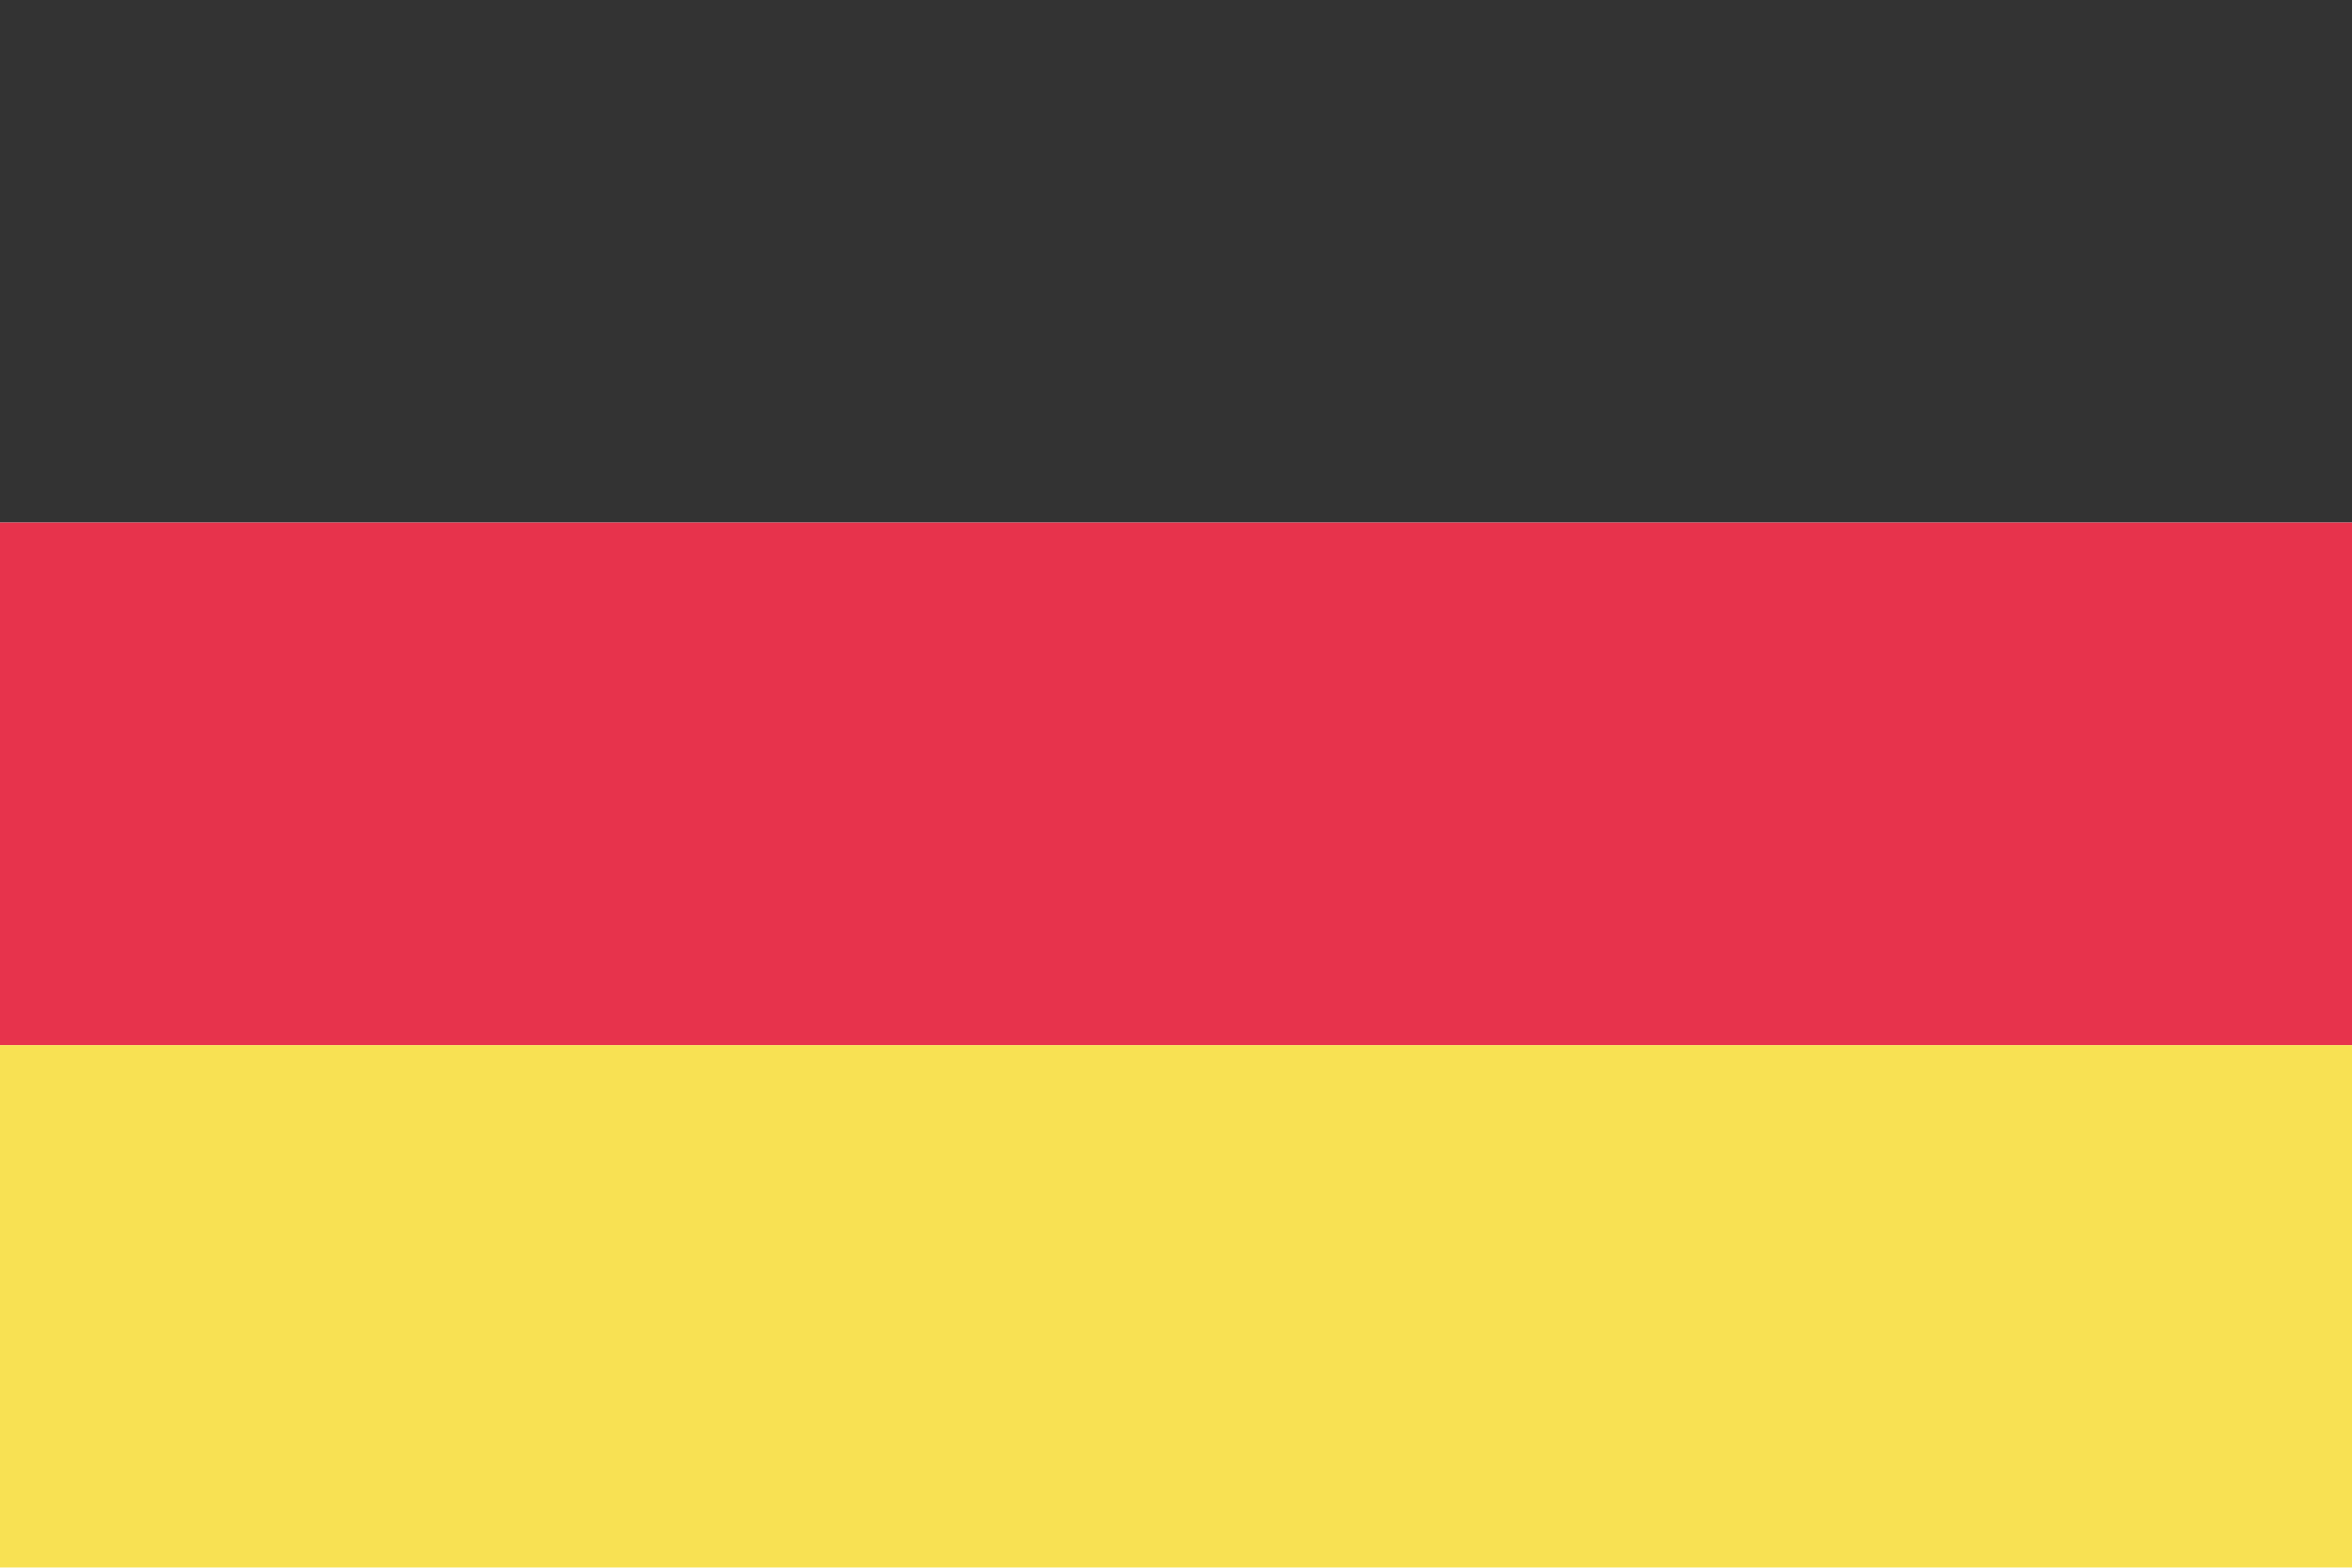 <?xml version="1.0" encoding="UTF-8"?>
<!-- Generator: Adobe Illustrator 15.1.0, SVG Export Plug-In . SVG Version: 6.00 Build 0)  -->
<!DOCTYPE svg PUBLIC "-//W3C//DTD SVG 1.1//EN" "http://www.w3.org/Graphics/SVG/1.1/DTD/svg11.dtd">
<svg version="1.1" id="Layer_1" xmlns="http://www.w3.org/2000/svg" xmlns:xlink="http://www.w3.org/1999/xlink" x="0px" y="0px" width="45px" height="30px" viewBox="0 0 45 30" enable-background="new 0 0 45 30" xml:space="preserve">
<g opacity="0.8">
	<rect width="45" height="10"/>
	<rect y="10" fill="#E1001F" width="45" height="10"/>
	<rect y="20" fill="#F6D928" width="45" height="10"/>
</g>
</svg>